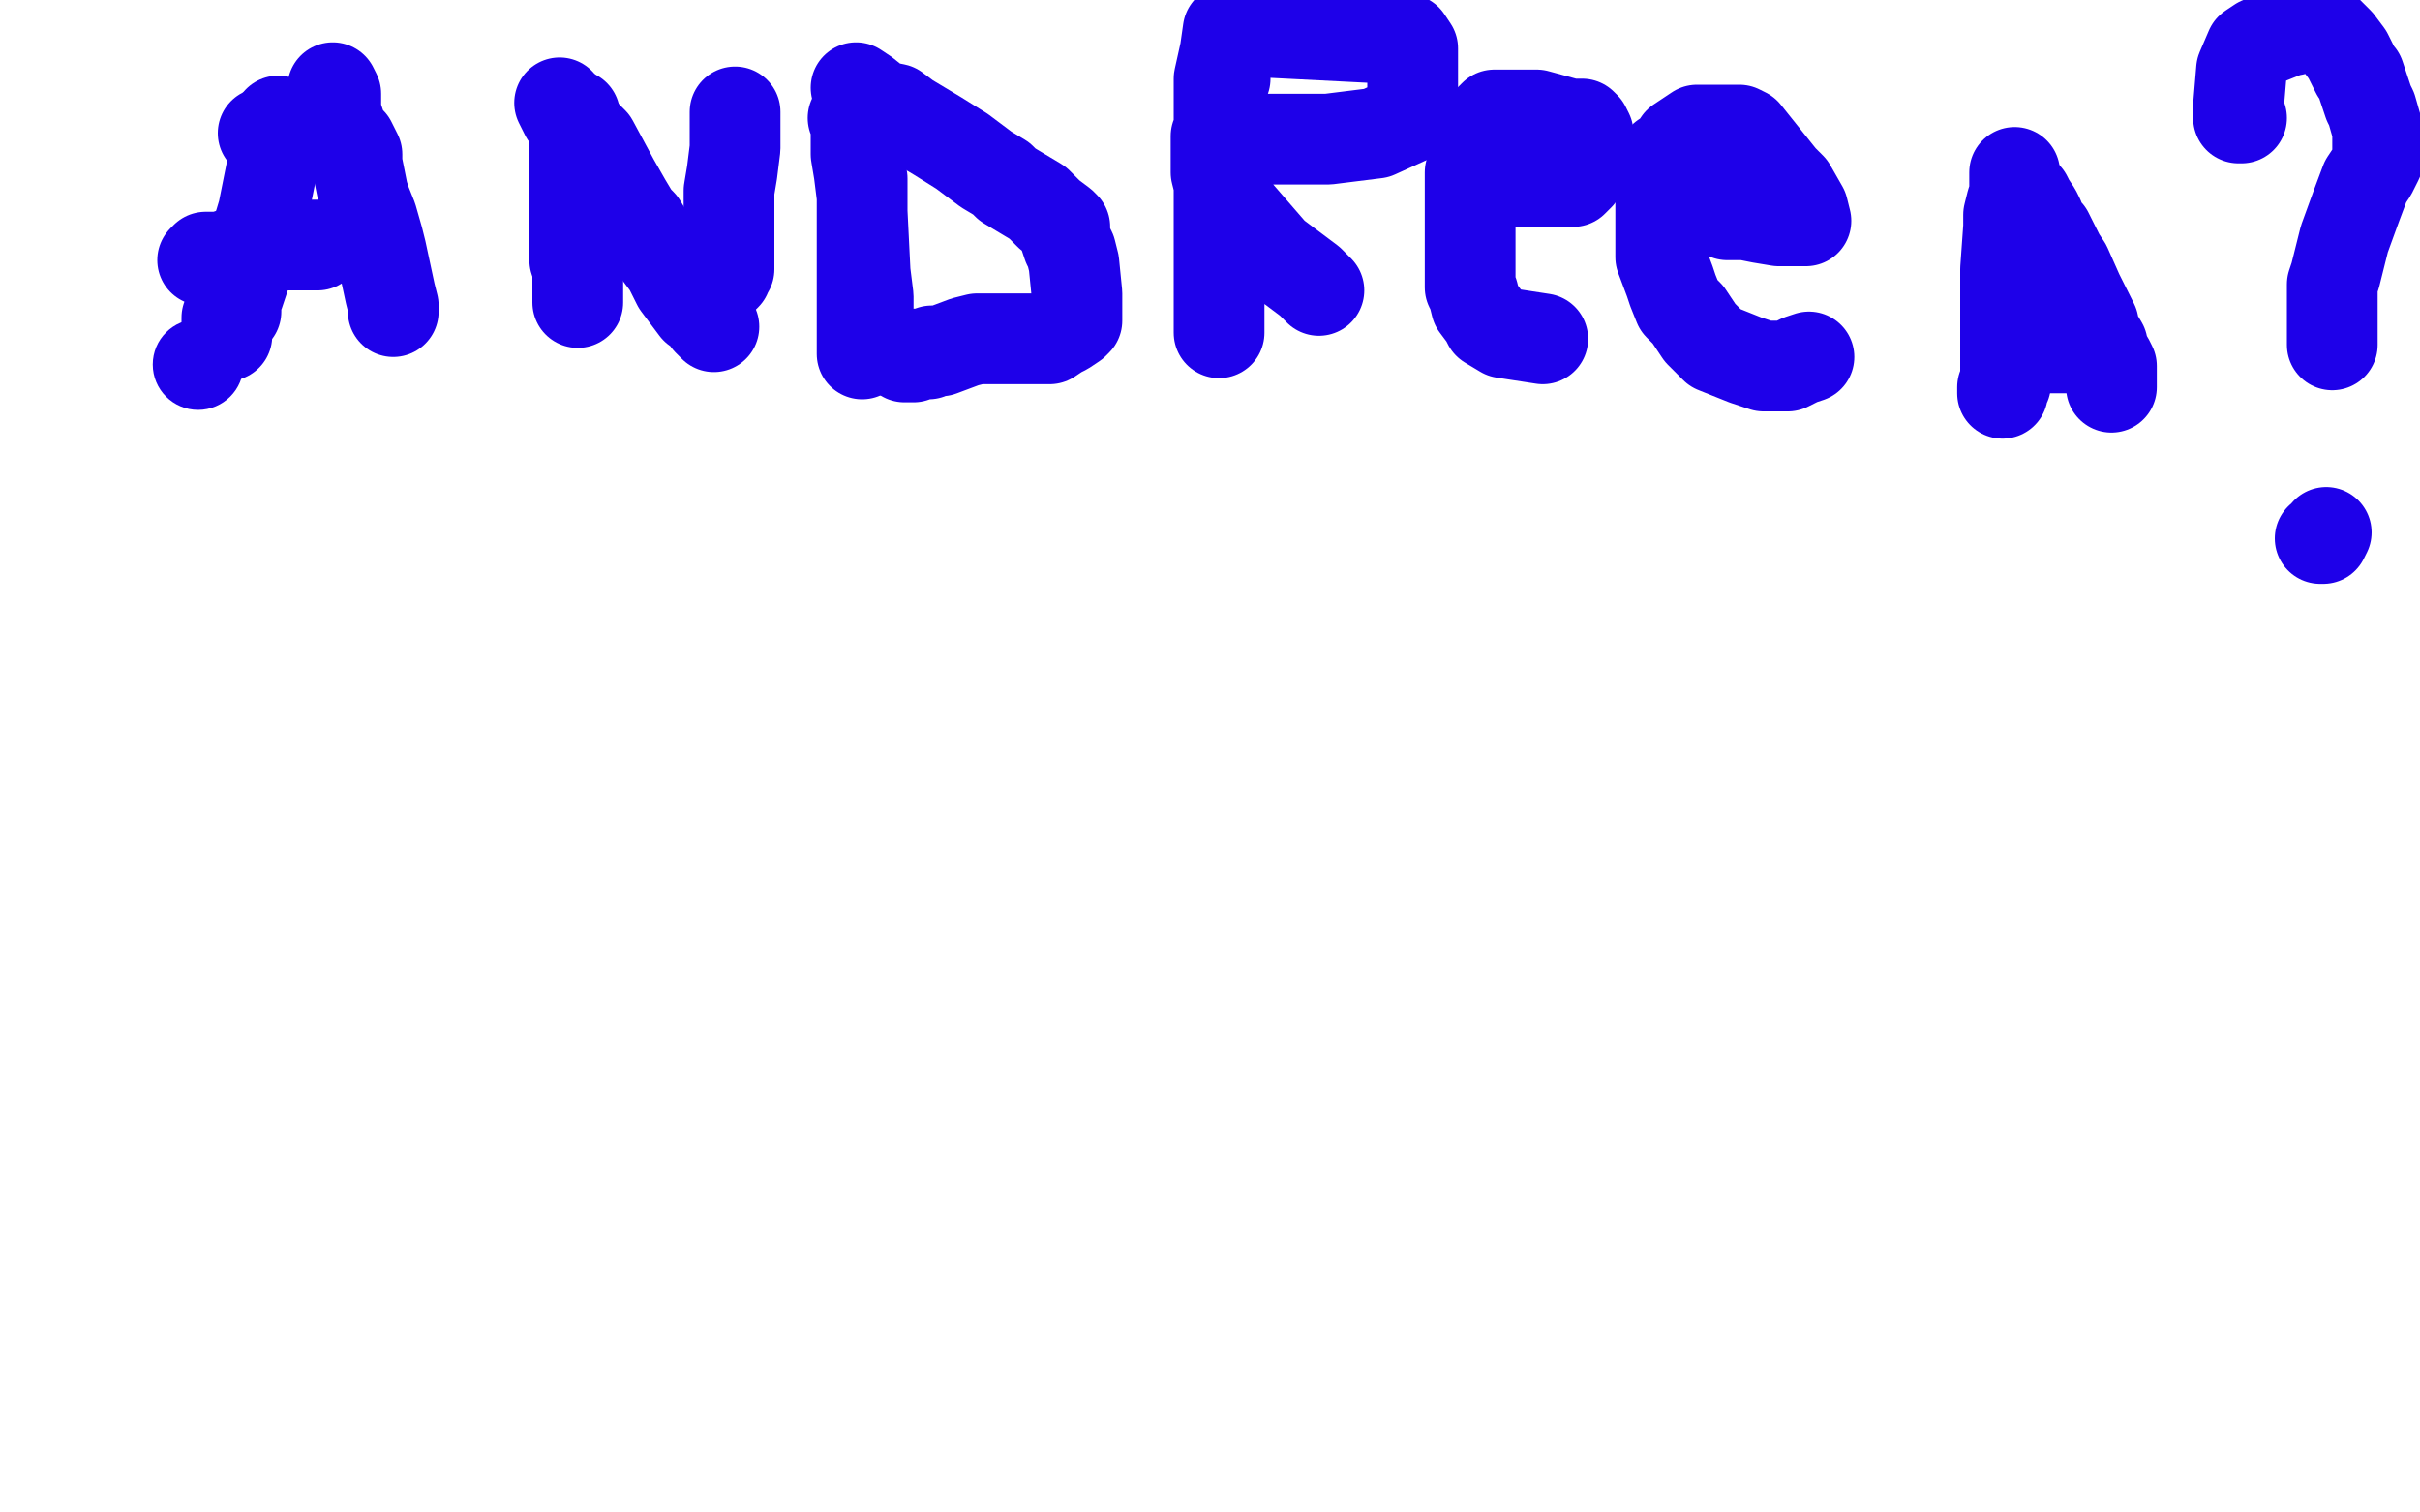 <?xml version="1.0" standalone="no"?>
<!DOCTYPE svg PUBLIC "-//W3C//DTD SVG 1.1//EN"
"http://www.w3.org/Graphics/SVG/1.1/DTD/svg11.dtd">

<svg width="800" height="500" version="1.1" xmlns="http://www.w3.org/2000/svg" xmlns:xlink="http://www.w3.org/1999/xlink" style="stroke-antialiasing: false"><desc>This SVG has been created on https://colorillo.com/</desc><rect x='0' y='0' width='800' height='500' style='fill: rgb(255,255,255); stroke-width:0' /><circle cx="65.5" cy="120.5" r="15" style="fill: #1e00e9; stroke-antialiasing: false; stroke-antialias: 0; opacity: 1.0"/>
<polyline points="88,45 87,44 87,44" style="fill: none; stroke: #1e00e9; stroke-width: 30; stroke-linejoin: round; stroke-linecap: round; stroke-antialiasing: false; stroke-antialias: 0; opacity: 1.0"/>
<polyline points="92,40 92,42 92,42 92,43 92,43 92,45 92,45 87,70 84,80 83,86 82,88 80,94 79,97 78,99 78,100 78,101 78,103 77,104 76,105 75,105 75,108 75,109 75,110 75,111 75,109" style="fill: none; stroke: #1e00e9; stroke-width: 30; stroke-linejoin: round; stroke-linecap: round; stroke-antialiasing: false; stroke-antialias: 0; opacity: 1.0"/>
<polyline points="110,29 111,31 111,31 111,33 111,33 111,35 111,35 111,37 111,37 113,43 113,43 114,45 114,45 116,47 116,47 117,49 117,49 118,51 118,54 119,59 120,64 121,67 123,72 125,79 126,83 129,97 130,101 130,102 130,103" style="fill: none; stroke: #1e00e9; stroke-width: 30; stroke-linejoin: round; stroke-linecap: round; stroke-antialiasing: false; stroke-antialias: 0; opacity: 1.0"/>
<polyline points="67,86 68,85 68,85 70,85 70,85 73,85 73,85 76,84 76,84 87,81 87,81 90,81 90,81 93,81 93,81 99,81 105,81" style="fill: none; stroke: #1e00e9; stroke-width: 30; stroke-linejoin: round; stroke-linecap: round; stroke-antialiasing: false; stroke-antialias: 0; opacity: 1.0"/>
<polyline points="190,38 190,40 190,40 190,44 190,44 190,48 190,48 190,51 190,51 190,56 190,56 190,59 190,59 190,64 190,64 190,73 190,73 190,77 190,77 190,86 191,89 191,91 191,93 191,96 191,97 191,99 191,100" style="fill: none; stroke: #1e00e9; stroke-width: 30; stroke-linejoin: round; stroke-linecap: round; stroke-antialiasing: false; stroke-antialias: 0; opacity: 1.0"/>
<polyline points="185,34 187,38 187,38 191,42 191,42 196,47 196,47 203,60 203,60 207,67 207,67 210,72 210,72 212,74 212,74 218,84 218,84 221,88 224,94 227,98 230,102 232,103 234,106 235,107 236,108" style="fill: none; stroke: #1e00e9; stroke-width: 30; stroke-linejoin: round; stroke-linecap: round; stroke-antialiasing: false; stroke-antialias: 0; opacity: 1.0"/>
<polyline points="243,37 243,40 243,40 243,43 243,43 243,47 243,47 243,49 243,49 242,57 242,57 241,63 241,63 241,66 241,66 241,75 241,75 241,78 241,80 241,85 241,86 241,87 241,89 240,90 240,91 239,92" style="fill: none; stroke: #1e00e9; stroke-width: 30; stroke-linejoin: round; stroke-linecap: round; stroke-antialiasing: false; stroke-antialias: 0; opacity: 1.0"/>
<polyline points="282,39 283,40 283,40 283,42 283,42 283,45 283,45 283,48 283,48 283,51 283,51 284,57 284,57 285,65 285,65 285,70 285,70 286,90 287,98 287,101 287,102 287,104 287,107 286,108 286,111 285,114 285,115 285,116 285,117 285,116 285,114 285,111 285,109 285,104 285,100 285,78 285,71 285,59" style="fill: none; stroke: #1e00e9; stroke-width: 30; stroke-linejoin: round; stroke-linecap: round; stroke-antialiasing: false; stroke-antialias: 0; opacity: 1.0"/>
<polyline points="283,29 286,31 286,31 291,35 291,35 296,36 296,36 300,39 300,39 305,42 305,42 310,45 310,45 318,50 318,50 326,56 326,56 331,59 333,61 338,64 343,67 347,71 351,74 352,75 352,78 353,81 354,83 355,87 356,97 356,103 356,104 356,106 355,107 352,109 350,110 347,112 340,112 336,112 323,112 319,113 311,116 309,116 308,116 307,117 306,117 305,117 303,117 302,118 301,118 299,118" style="fill: none; stroke: #1e00e9; stroke-width: 30; stroke-linejoin: round; stroke-linecap: round; stroke-antialiasing: false; stroke-antialias: 0; opacity: 1.0"/>
<polyline points="405,26 404,27 404,27 404,30 404,30 404,34 404,34 404,37 404,37 404,50 404,50 404,56 404,56 404,62 404,62 404,85 403,91 403,95 403,101 403,103 403,105 403,108 403,109 403,110 403,107 403,99 403,89 403,78 403,67 403,26 405,17 406,10 465,13 467,16 467,37 466,39 455,44 439,46 428,46 410,46 404,44 403,44 402,45 402,47 402,50 402,52 402,57 404,65 408,69 421,84 433,93 434,94 435,95 436,96" style="fill: none; stroke: #1e00e9; stroke-width: 30; stroke-linejoin: round; stroke-linecap: round; stroke-antialiasing: false; stroke-antialias: 0; opacity: 1.0"/>
<polyline points="499,60 503,60 503,60 506,60 506,60 511,60 511,60 520,60 520,60 521,59 522,58 524,55 524,54 525,47 525,44 524,42 523,41 519,41 508,38 502,38 500,38 496,38 494,38 492,40 487,54 486,57 486,65 486,70 486,74 486,83 486,90 486,95 487,97 488,101 491,105 492,107 497,110 510,112" style="fill: none; stroke: #1e00e9; stroke-width: 30; stroke-linejoin: round; stroke-linecap: round; stroke-antialiasing: false; stroke-antialias: 0; opacity: 1.0"/>
<polyline points="571,71 573,71 573,71 577,71 577,71 582,72 582,72 588,73 588,73 591,73 591,73 594,73 594,73 596,73 596,73 597,73 596,69 592,62 589,59 577,44 575,43 574,43 572,43 565,43 563,43 561,43 555,47 553,50 550,52 550,56 549,61 549,67 549,75 549,78 549,85 552,93 553,96 555,101 558,104 562,110 565,113 567,115 577,119 583,121 585,121 591,121 595,119 598,118" style="fill: none; stroke: #1e00e9; stroke-width: 30; stroke-linejoin: round; stroke-linecap: round; stroke-antialiasing: false; stroke-antialias: 0; opacity: 1.0"/>
<polyline points="666,57 666,60 666,60 666,64 666,64 665,67 665,67 664,71 664,71 664,75 664,75 663,89 663,89 663,93 663,93 663,98 663,98 663,100 663,107 663,110 663,116 663,122 663,124 663,127 662,129 662,130 662,128" style="fill: none; stroke: #1e00e9; stroke-width: 30; stroke-linejoin: round; stroke-linecap: round; stroke-antialiasing: false; stroke-antialias: 0; opacity: 1.0"/>
<polyline points="670,65 671,67 671,67 673,70 673,70 674,72 674,72 675,75 675,75 677,77 677,77 681,85 681,85 683,88 683,88 687,97 687,97 692,107 692,109 695,114 695,116 697,119 698,121 698,123 698,124 698,125 698,126 698,127 698,128" style="fill: none; stroke: #1e00e9; stroke-width: 30; stroke-linejoin: round; stroke-linecap: round; stroke-antialiasing: false; stroke-antialias: 0; opacity: 1.0"/>
<polyline points="670,115 671,115 671,115 674,115 674,115 679,115 679,115 682,115 682,115 686,115 686,115 688,115 688,115 691,115 691,115 691,114 691,114" style="fill: none; stroke: #1e00e9; stroke-width: 30; stroke-linejoin: round; stroke-linecap: round; stroke-antialiasing: false; stroke-antialias: 0; opacity: 1.0"/>
<polyline points="741,39 740,39 740,39 740,37 740,37 740,35 740,35 741,23 741,23 744,16 747,14 752,12 757,10 758,10 759,9 761,9 763,9 764,9 765,9 769,10 770,11 772,13 773,14 776,18 779,24 780,25 783,34 784,36 786,43 786,45 786,51 786,53 784,57 782,60 779,68 775,79 772,91 771,94 771,96 771,99 771,102 771,104 771,107 771,111 771,113 771,114" style="fill: none; stroke: #1e00e9; stroke-width: 30; stroke-linejoin: round; stroke-linecap: round; stroke-antialiasing: false; stroke-antialias: 0; opacity: 1.0"/>
<polyline points="769,176 768,178 768,178 767,178 767,178" style="fill: none; stroke: #1e00e9; stroke-width: 30; stroke-linejoin: round; stroke-linecap: round; stroke-antialiasing: false; stroke-antialias: 0; opacity: 1.0"/>
</svg>
